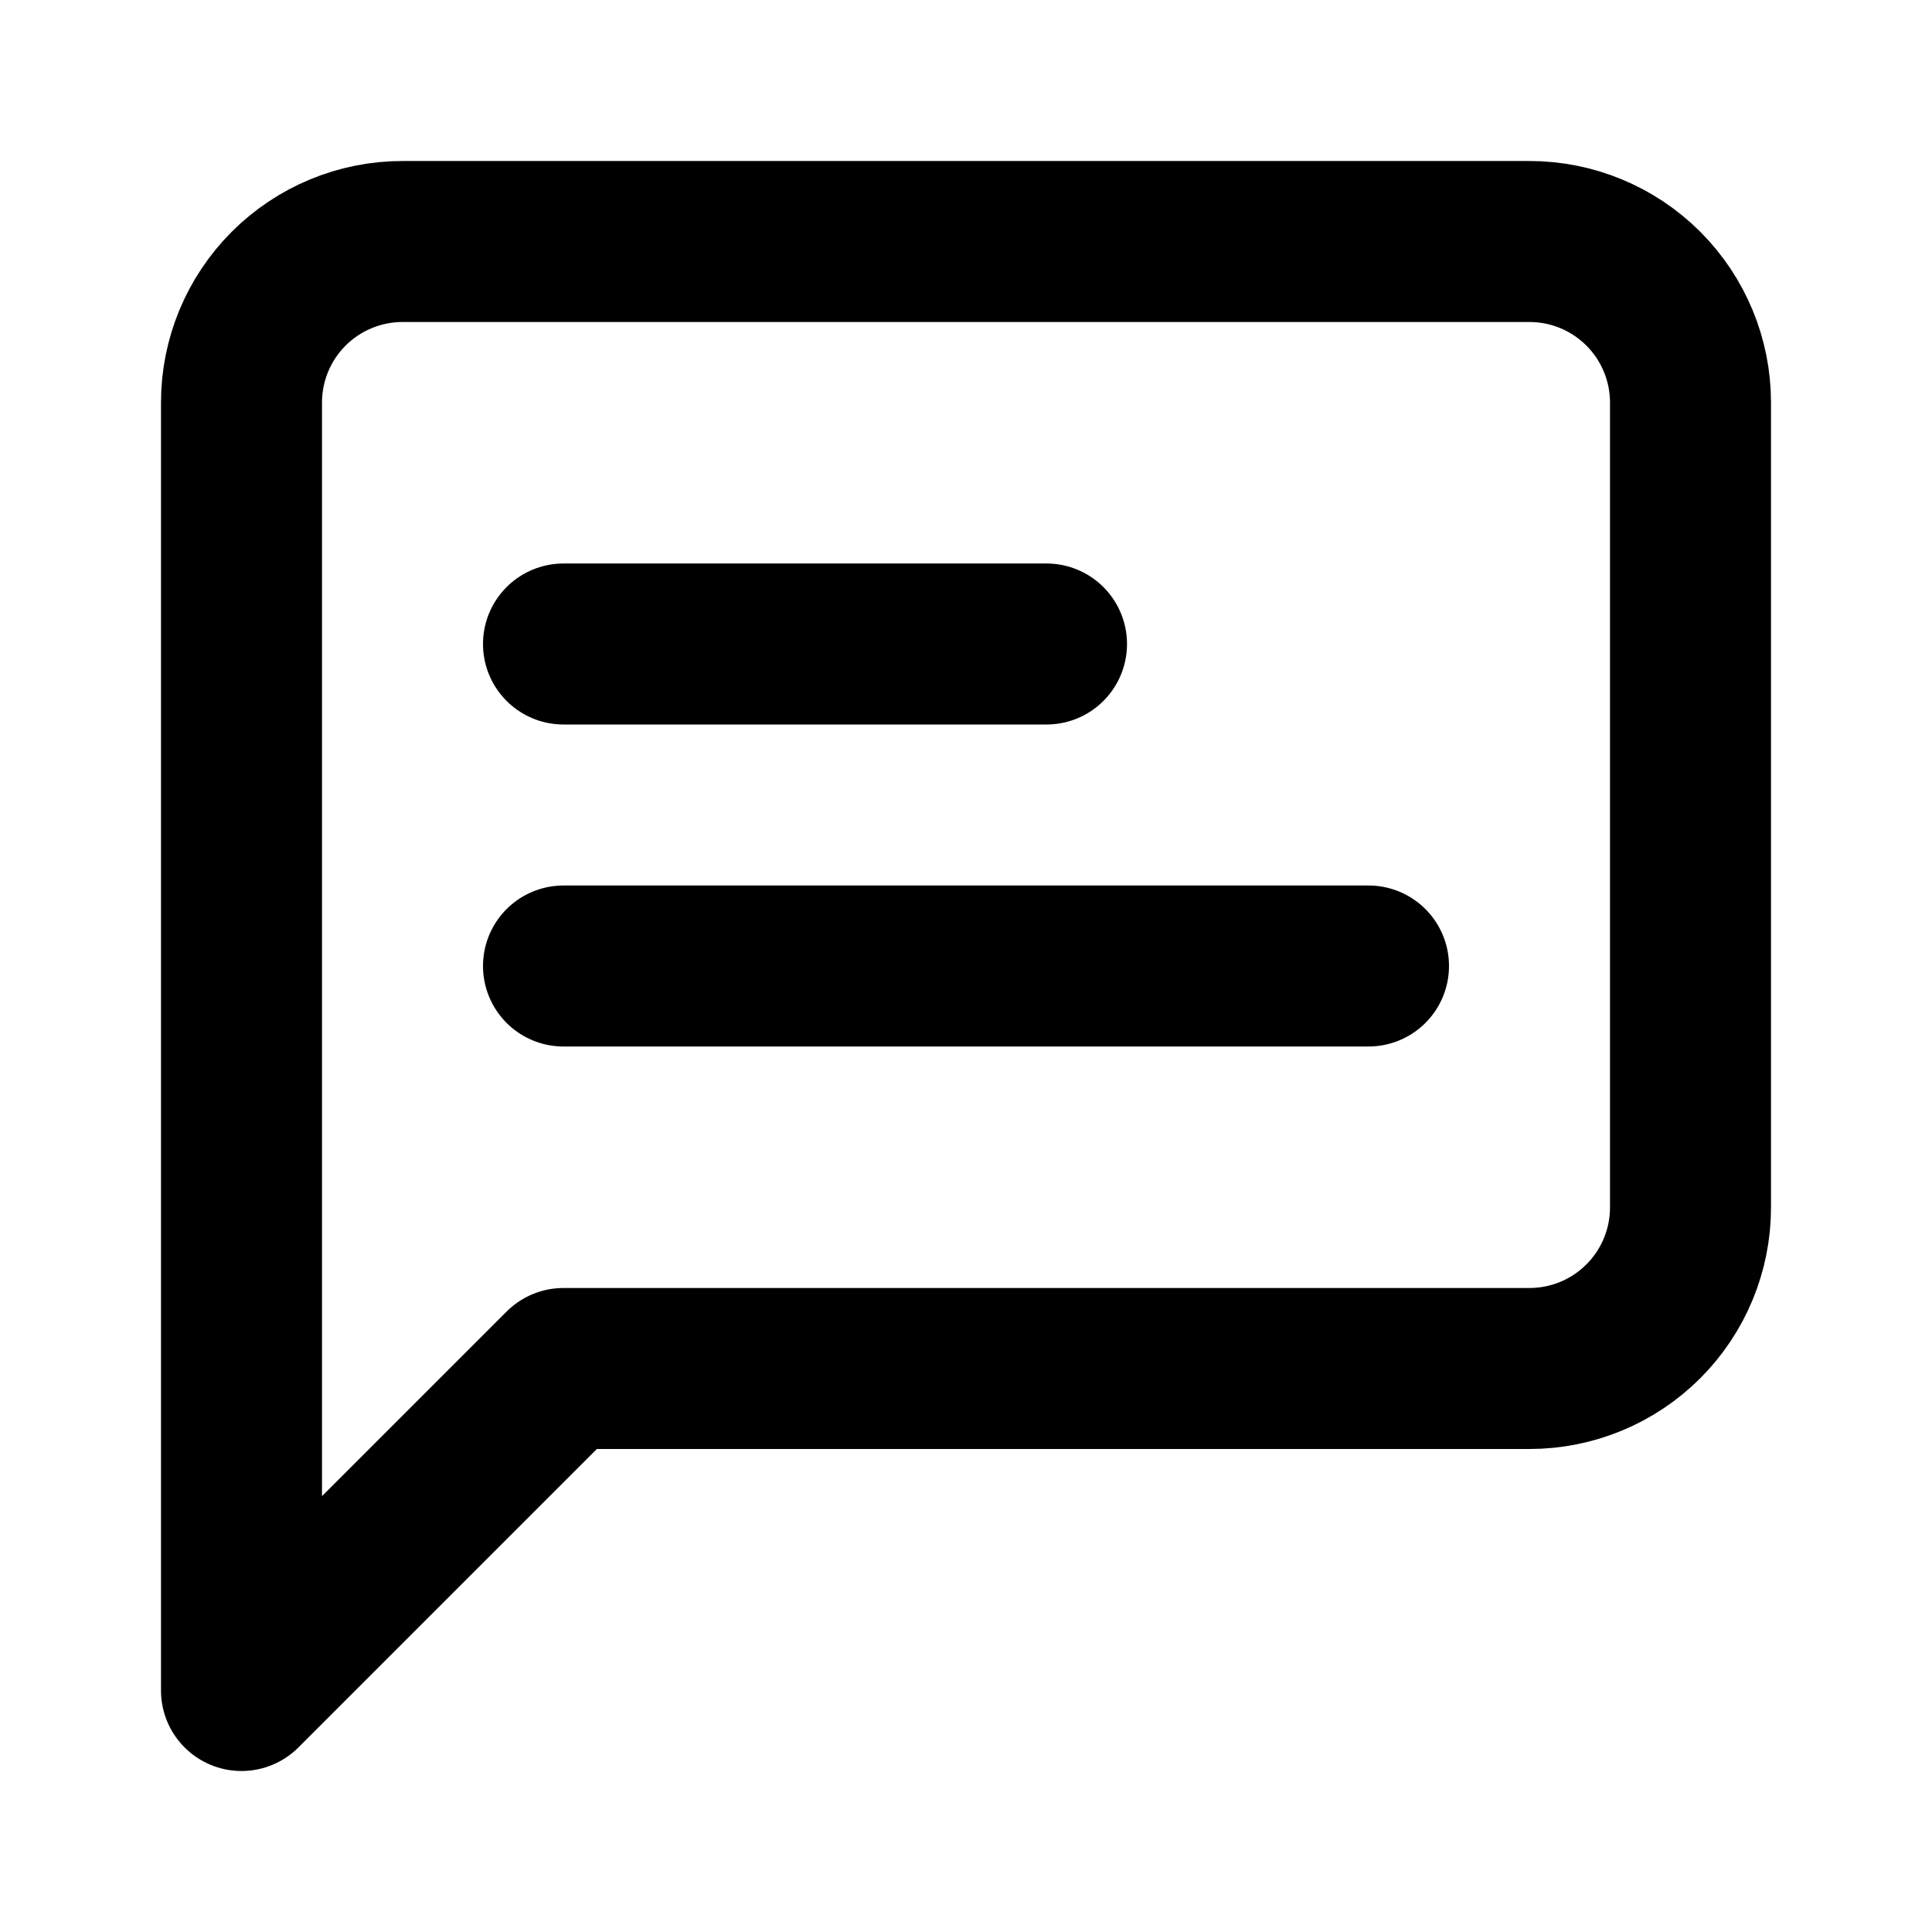<svg width="24" height="24" viewBox="0 0 24 24" fill="none" xmlns="http://www.w3.org/2000/svg">
<path d="M21 15C21 15.53 20.789 16.039 20.414 16.414C20.039 16.789 19.53 17 19 17H7L3 21V5C3 4.47 3.211 3.961 3.586 3.586C3.961 3.211 4.47 3 5 3H19C19.53 3 20.039 3.211 20.414 3.586C20.789 3.961 21 4.47 21 5V15Z" stroke="black" stroke-width="2" stroke-linecap="round" stroke-linejoin="round"/>
<path d="M13 8H7" stroke="black" stroke-width="2" stroke-linecap="round" stroke-linejoin="round"/>
<path d="M17 12H7" stroke="black" stroke-width="2" stroke-linecap="round" stroke-linejoin="round"/>
</svg>
